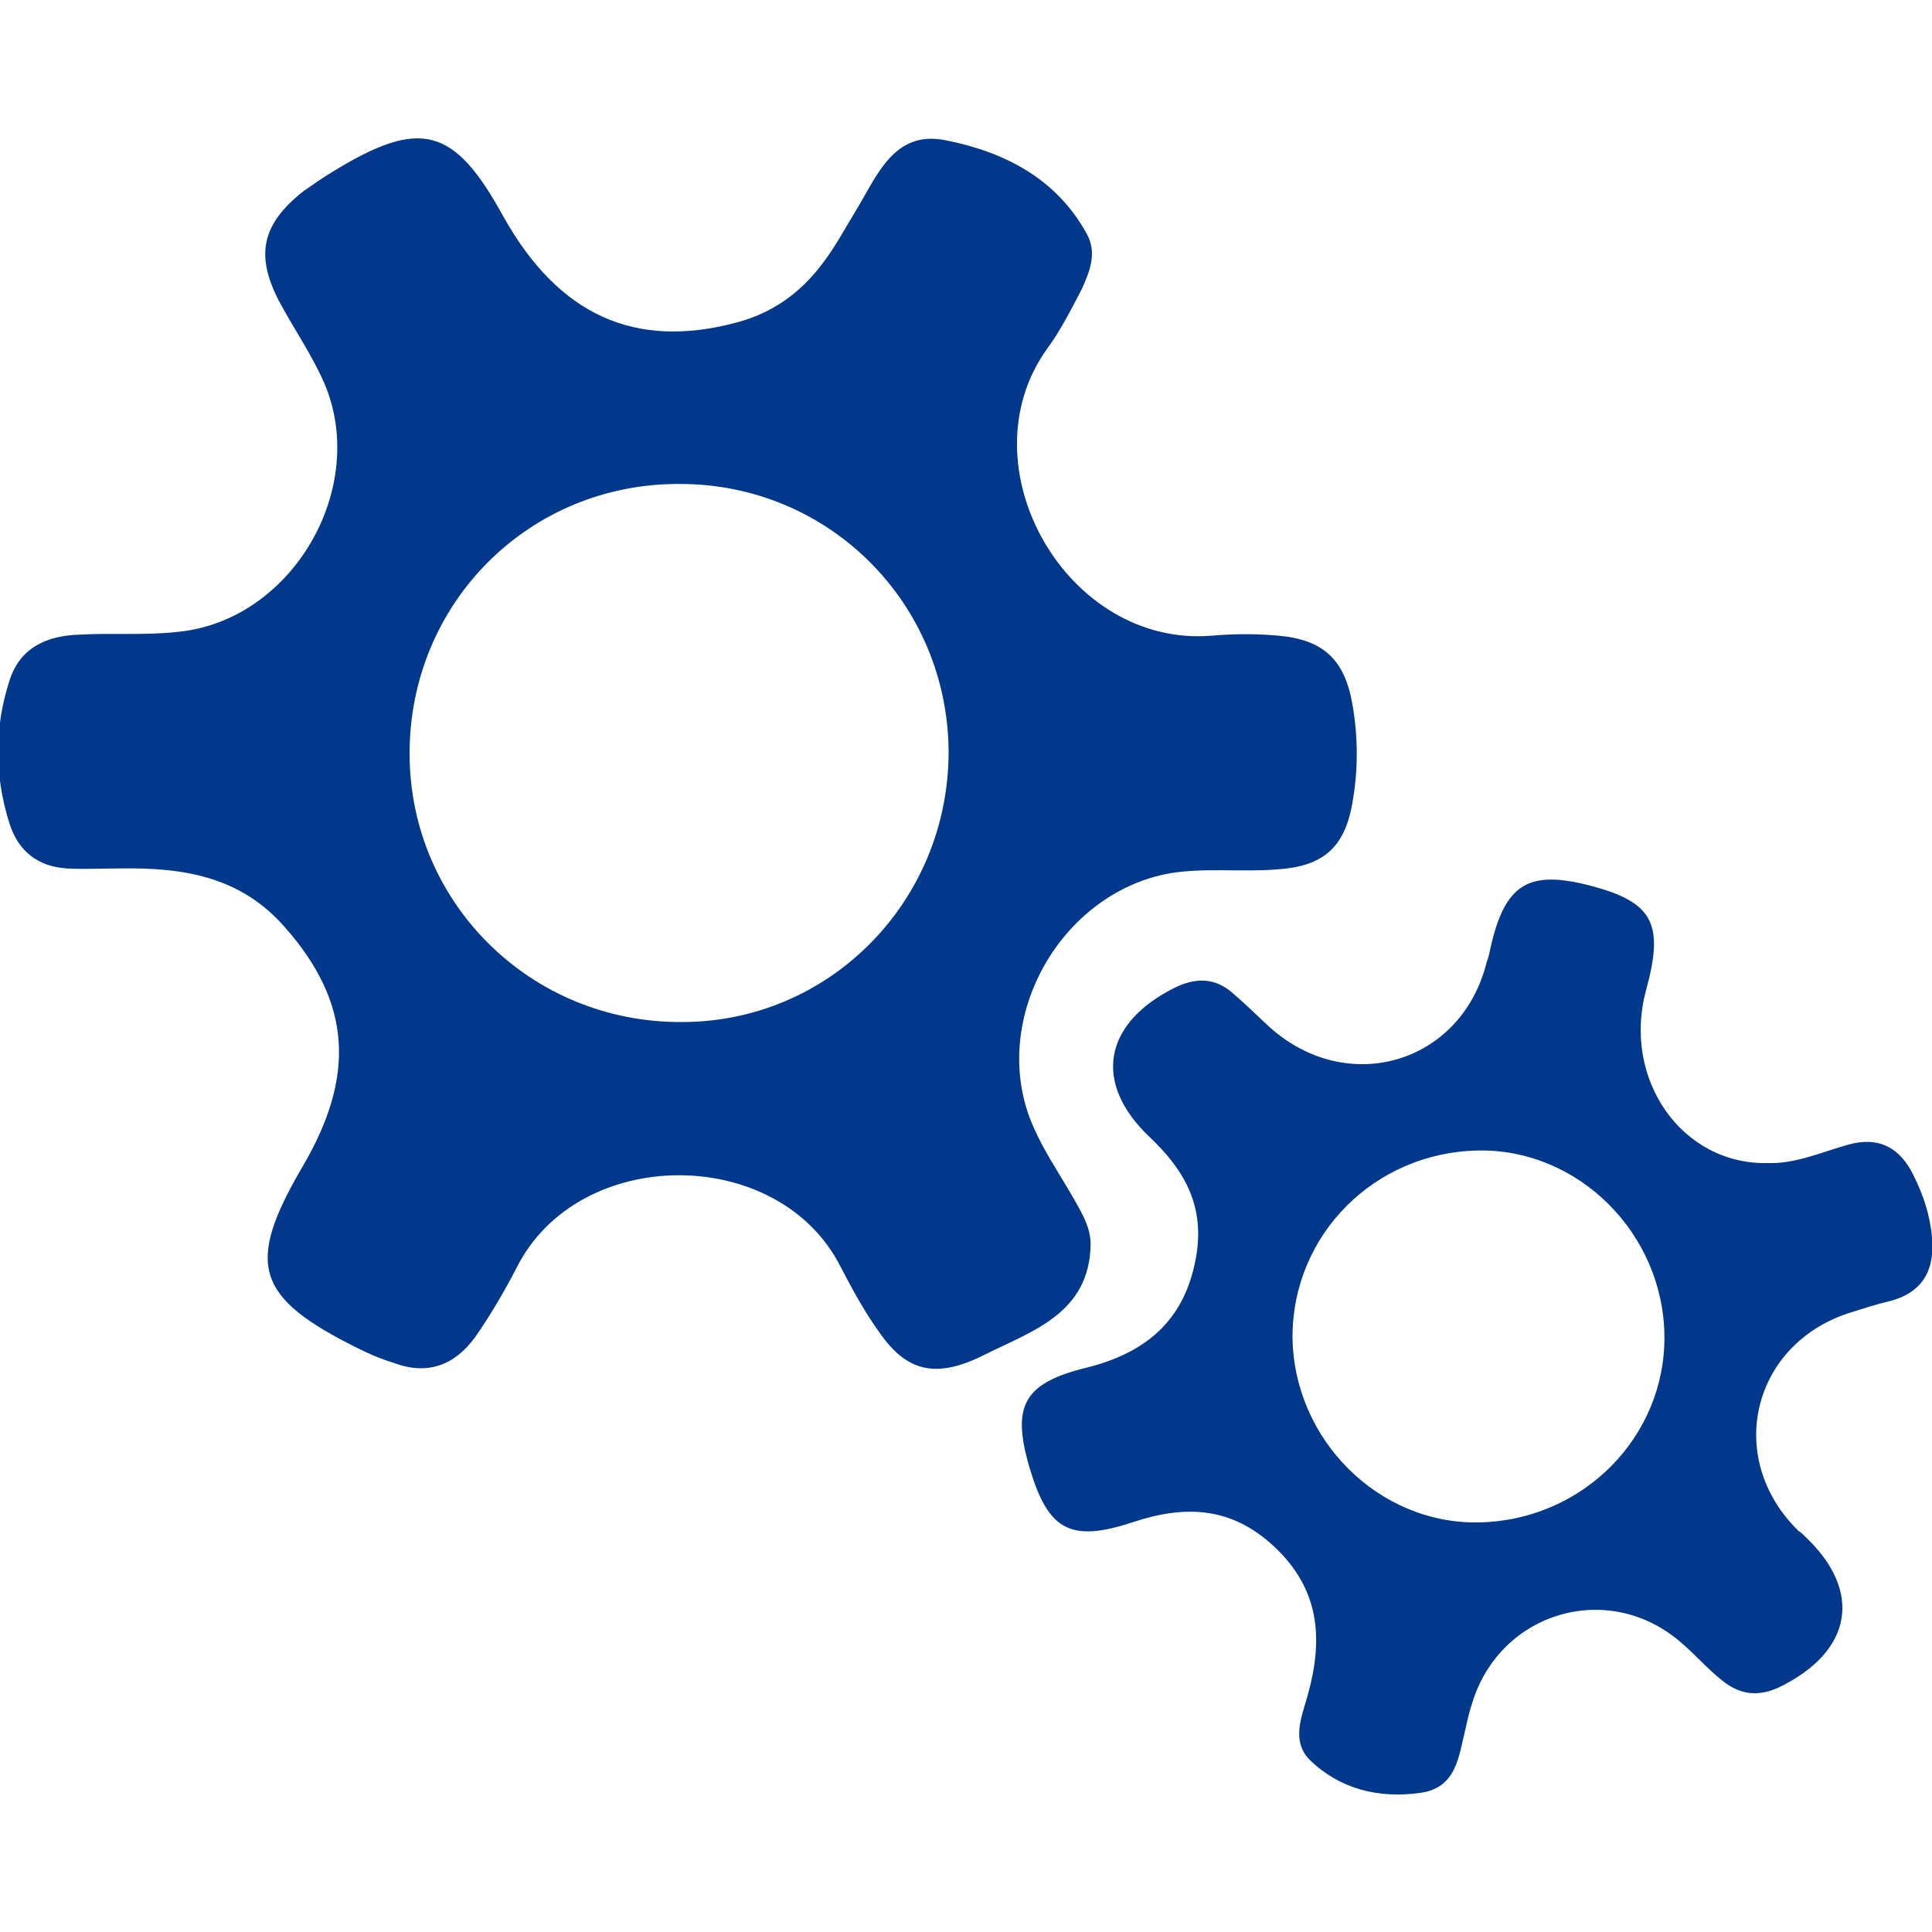 <?xml version="1.0" encoding="utf-8"?>
<!-- Generator: Adobe Illustrator 26.0.0, SVG Export Plug-In . SVG Version: 6.00 Build 0)  -->
<svg version="1.1" id="图层_1" xmlns="http://www.w3.org/2000/svg" xmlns:xlink="http://www.w3.org/1999/xlink" x="0px" y="0px"
	 viewBox="0 0 200 200" style="enable-background:new 0 0 200 200;" xml:space="preserve">
<style type="text/css">
	.st0{fill:#01388B;}
</style>
<path class="st0" d="M140,72.9c-0.8-4.6-3-6.7-7.7-7.1c-2.2-0.2-4.5-0.2-6.8,0c-15.1,1.3-25.8-17.6-17.1-29.7
	c1.4-1.9,2.5-4.1,3.6-6.2c0.8-1.8,1.6-3.7,0.5-5.7c-3.2-5.8-8.6-8.5-14.7-9.7c-5.3-1-7,3.7-9.2,7.3c-1.1,1.8-2.1,3.7-3.4,5.4
	c-2.3,3.1-5.2,5.2-9,6.2c-10.5,2.8-18.4-0.8-24.1-11c-5.1-9.3-8.6-10.2-17.7-4.6c-1,0.6-2,1.3-3,2c-4.3,3.4-5,6.6-2.5,11.4
	c1.5,2.8,3.3,5.4,4.6,8.3c4.8,10.9-3.2,24.7-15,25.9c-3.4,0.4-6.9,0.1-10.3,0.3c-3.3,0.1-6.1,1.3-7.2,4.7c-1.6,4.9-1.6,9.9,0,14.9
	c0.9,2.8,2.9,4.4,5.9,4.6c1.8,0.1,3.7,0,5.6,0c6.4-0.1,12.4,0.8,17,6.1c6.8,7.7,7.4,15.3,1.8,24.8c-5.9,10.1-4.9,13.5,5.8,18.8
	c1.2,0.6,2.4,1.1,3.7,1.5c3.5,1.3,6.3,0.2,8.4-2.7c1.6-2.3,3-4.7,4.3-7.2c6.4-12.7,27.1-12.7,33.5-0.1c1.3,2.5,2.6,4.9,4.3,7.2
	c2.7,3.7,5.7,4.4,10.5,2c5-2.5,11-4.3,11.1-11.5c0-2-1.2-3.7-2.2-5.5c-1.3-2.2-2.7-4.3-3.7-6.6c-4.8-10.7,2.5-24.2,14.1-26.3
	c3.7-0.6,7.4-0.1,11.1-0.4c4.7-0.3,7-2.2,7.8-6.9C140.6,79.8,140.6,76.3,140,72.9z M70.6,105.8c-15.6,0.1-28.2-12.3-28.2-27.8
	c0-15.6,12.4-28,28-27.9c15.4,0,27.7,12.3,27.8,27.7C98.2,93.3,85.9,105.8,70.6,105.8z M200,128.1c-0.2-2.3-0.9-4.4-1.9-6.4
	c-1.4-2.9-3.6-4.1-6.8-3.2c-2.8,0.8-5.5,2-8.3,1.9c-8.9,0.2-15.1-8.7-12.6-17.9c1.9-6.9,0.7-9.1-5.7-10.8c-6.5-1.7-8.9-0.2-10.4,6.4
	c-0.1,0.5-0.2,1-0.4,1.5c-2.6,10.5-14.4,14-22.5,6.7c-1.3-1.2-2.5-2.4-3.8-3.5c-1.8-1.6-3.8-1.6-5.9-0.6c-7.5,3.7-8.6,9.9-2.7,15.5
	c3.5,3.3,5.6,6.9,4.9,11.9c-1,6.8-5,10.4-11.5,12c-6.5,1.6-7.7,4-5.8,10.4c1.9,6.4,4.2,7.7,10.6,5.6c5.4-1.8,10.2-1.7,14.7,2.5
	c4.7,4.4,5.1,9.5,3.5,15.3c-0.6,2.2-1.8,4.8,0.2,6.8c3.1,3,7.1,4,11.4,3.4c3.8-0.5,4-3.8,4.7-6.6c0.2-0.9,0.4-1.8,0.7-2.7
	c2.9-9.5,14.2-12.8,21.7-6.2c1.4,1.2,2.6,2.6,4.1,3.8c1.8,1.5,3.7,1.8,5.9,0.8c7.7-3.7,8.8-10,2.7-15.7c-0.2-0.2-0.4-0.4-0.6-0.5
	c-7.8-7.6-4.8-19.6,5.6-22.7c1.3-0.4,2.5-0.8,3.8-1.1C199.1,133.8,200.3,131.4,200,128.1z M153.1,157.6
	c-10.4,0.2-19.2-8.6-19.3-19.2c0-10.6,8.5-19.1,19.2-19.3c10.4-0.2,19.2,8.6,19.3,19.2C172.4,148.8,163.8,157.4,153.1,157.6z"/>
</svg>
